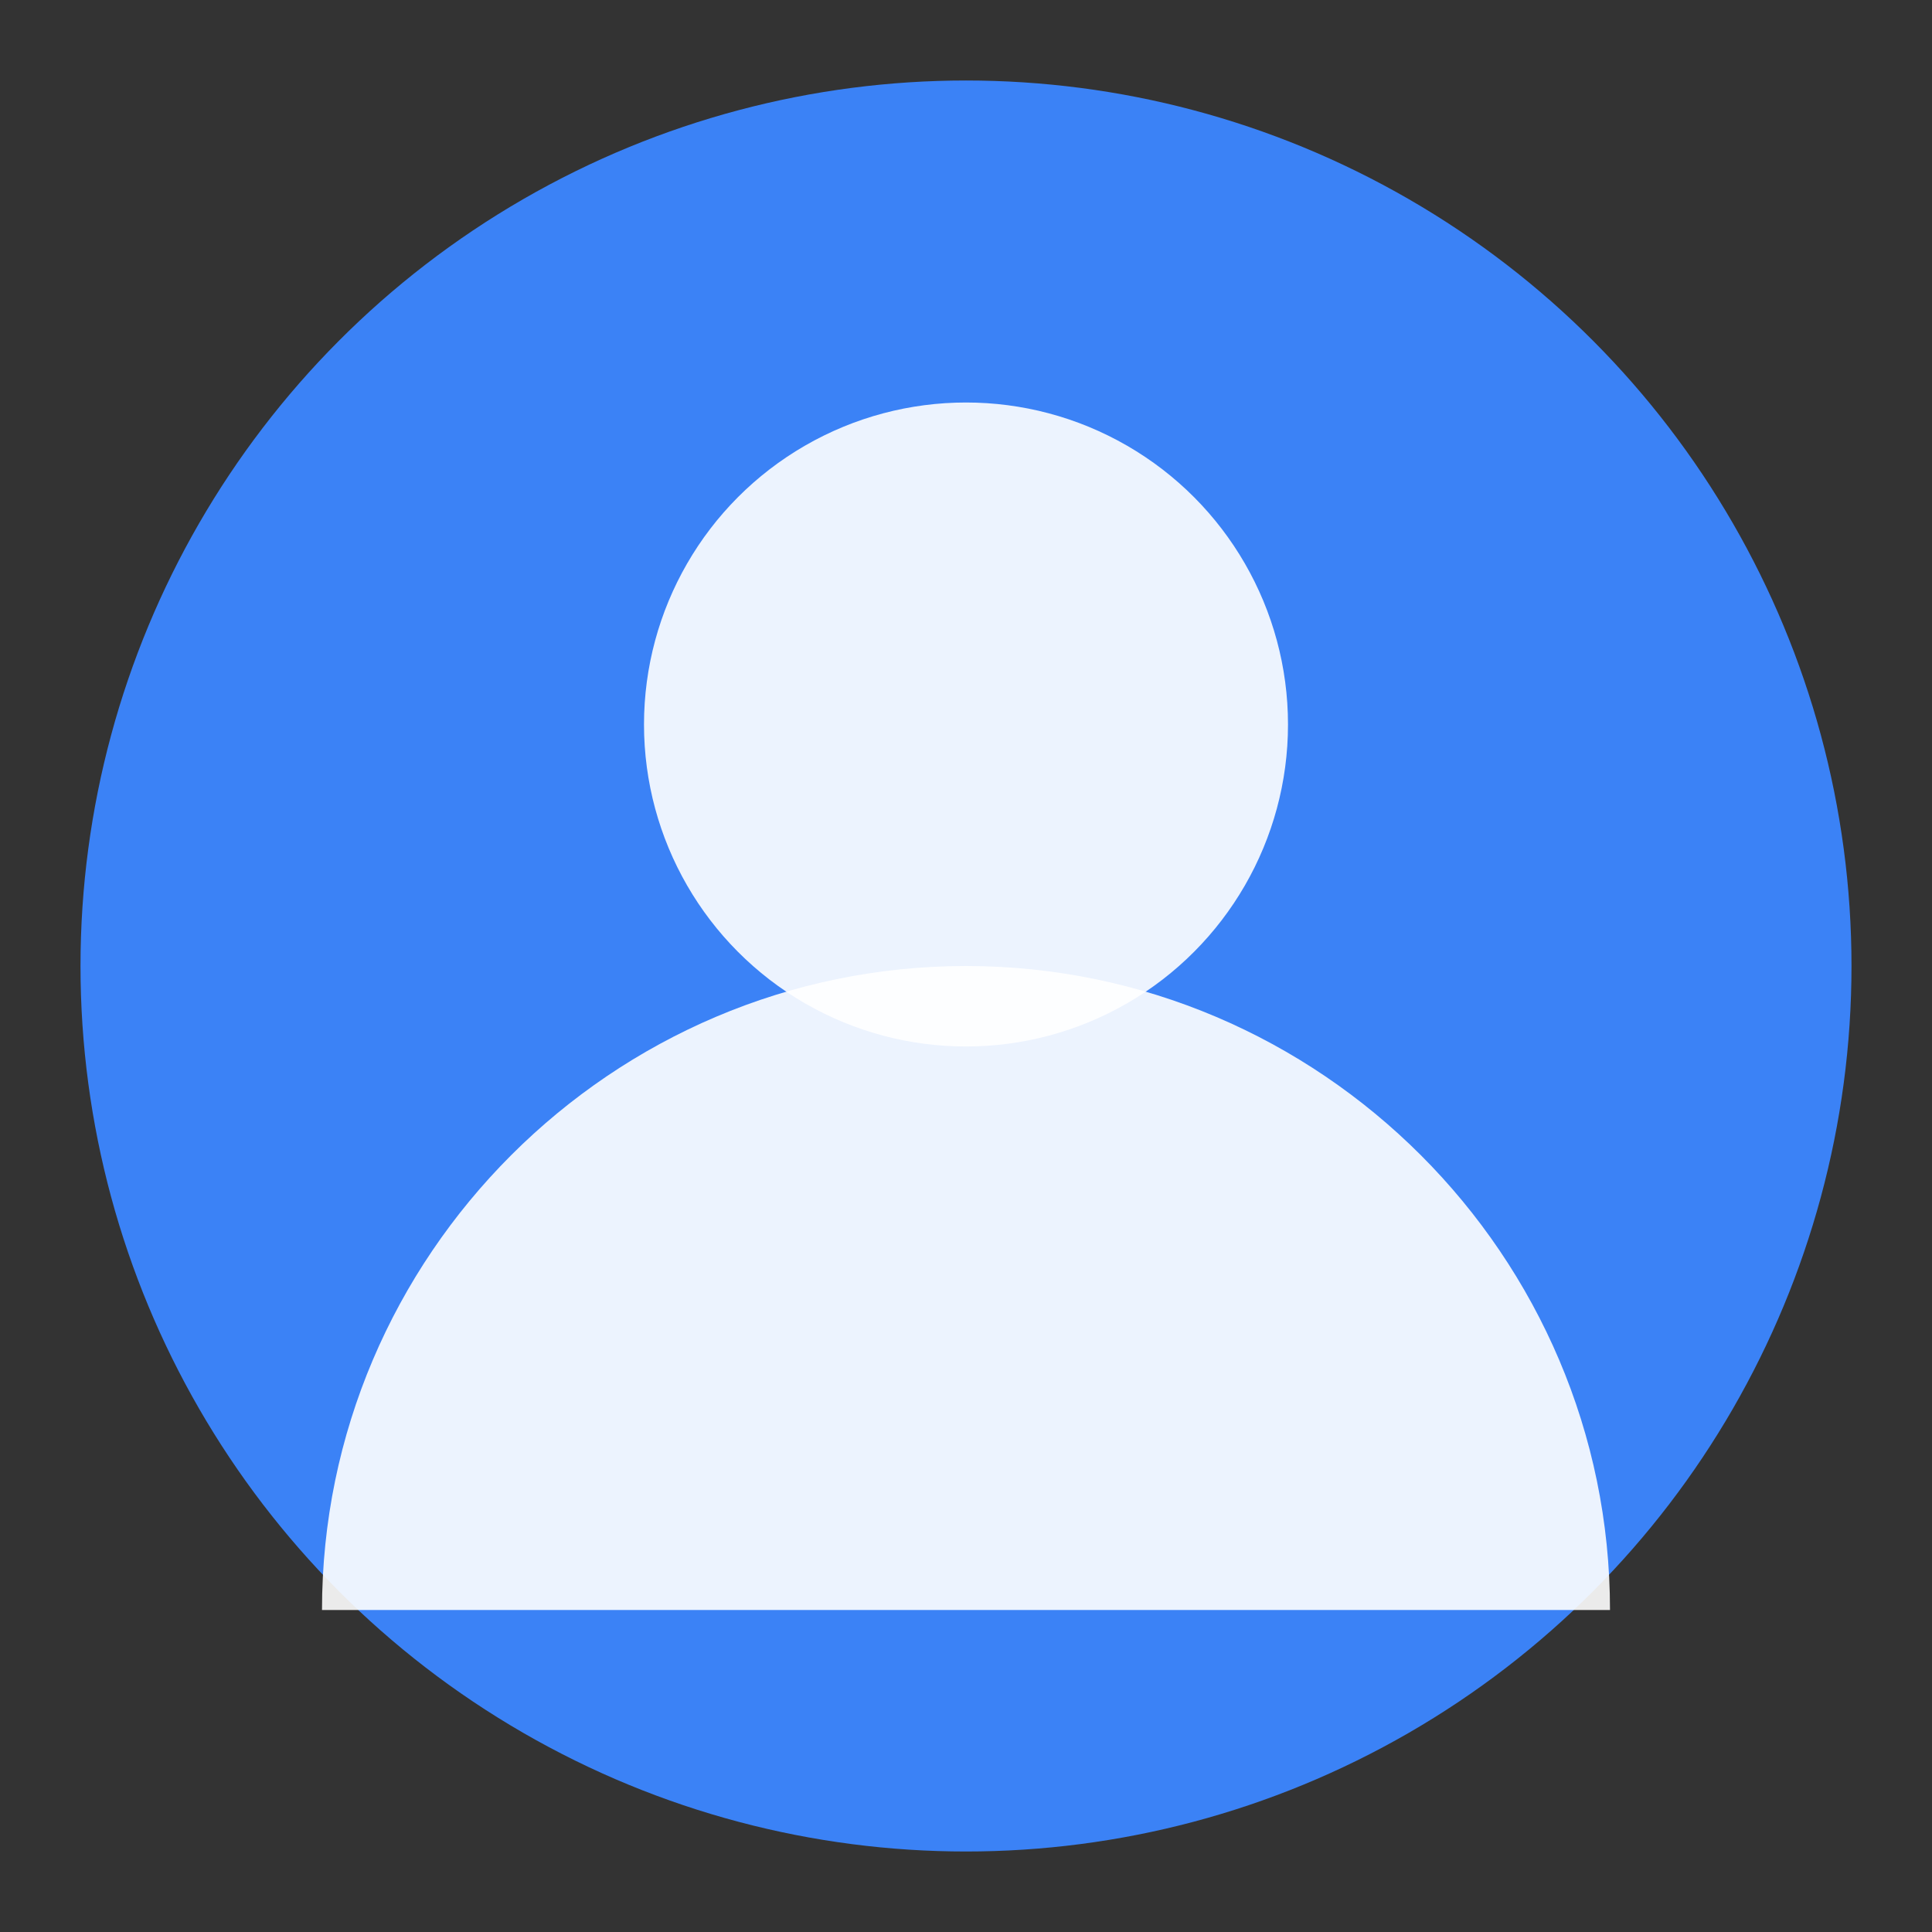 <svg width="48" height="48" viewBox="0 0 48 48" fill="none" xmlns="http://www.w3.org/2000/svg">
  <rect x="0" y="0" width="48" height="48" fill="#333333" stroke="none"/>
  <circle cx="24" cy="24" r="22" fill="#3b82f6"/>
  <circle cx="24" cy="18" r="8" fill="white" opacity="0.9"/>
  <path d="M8 40c0-8.8 7.2-16 16-16s16 7.2 16 16" fill="white" opacity="0.9"/>
</svg>